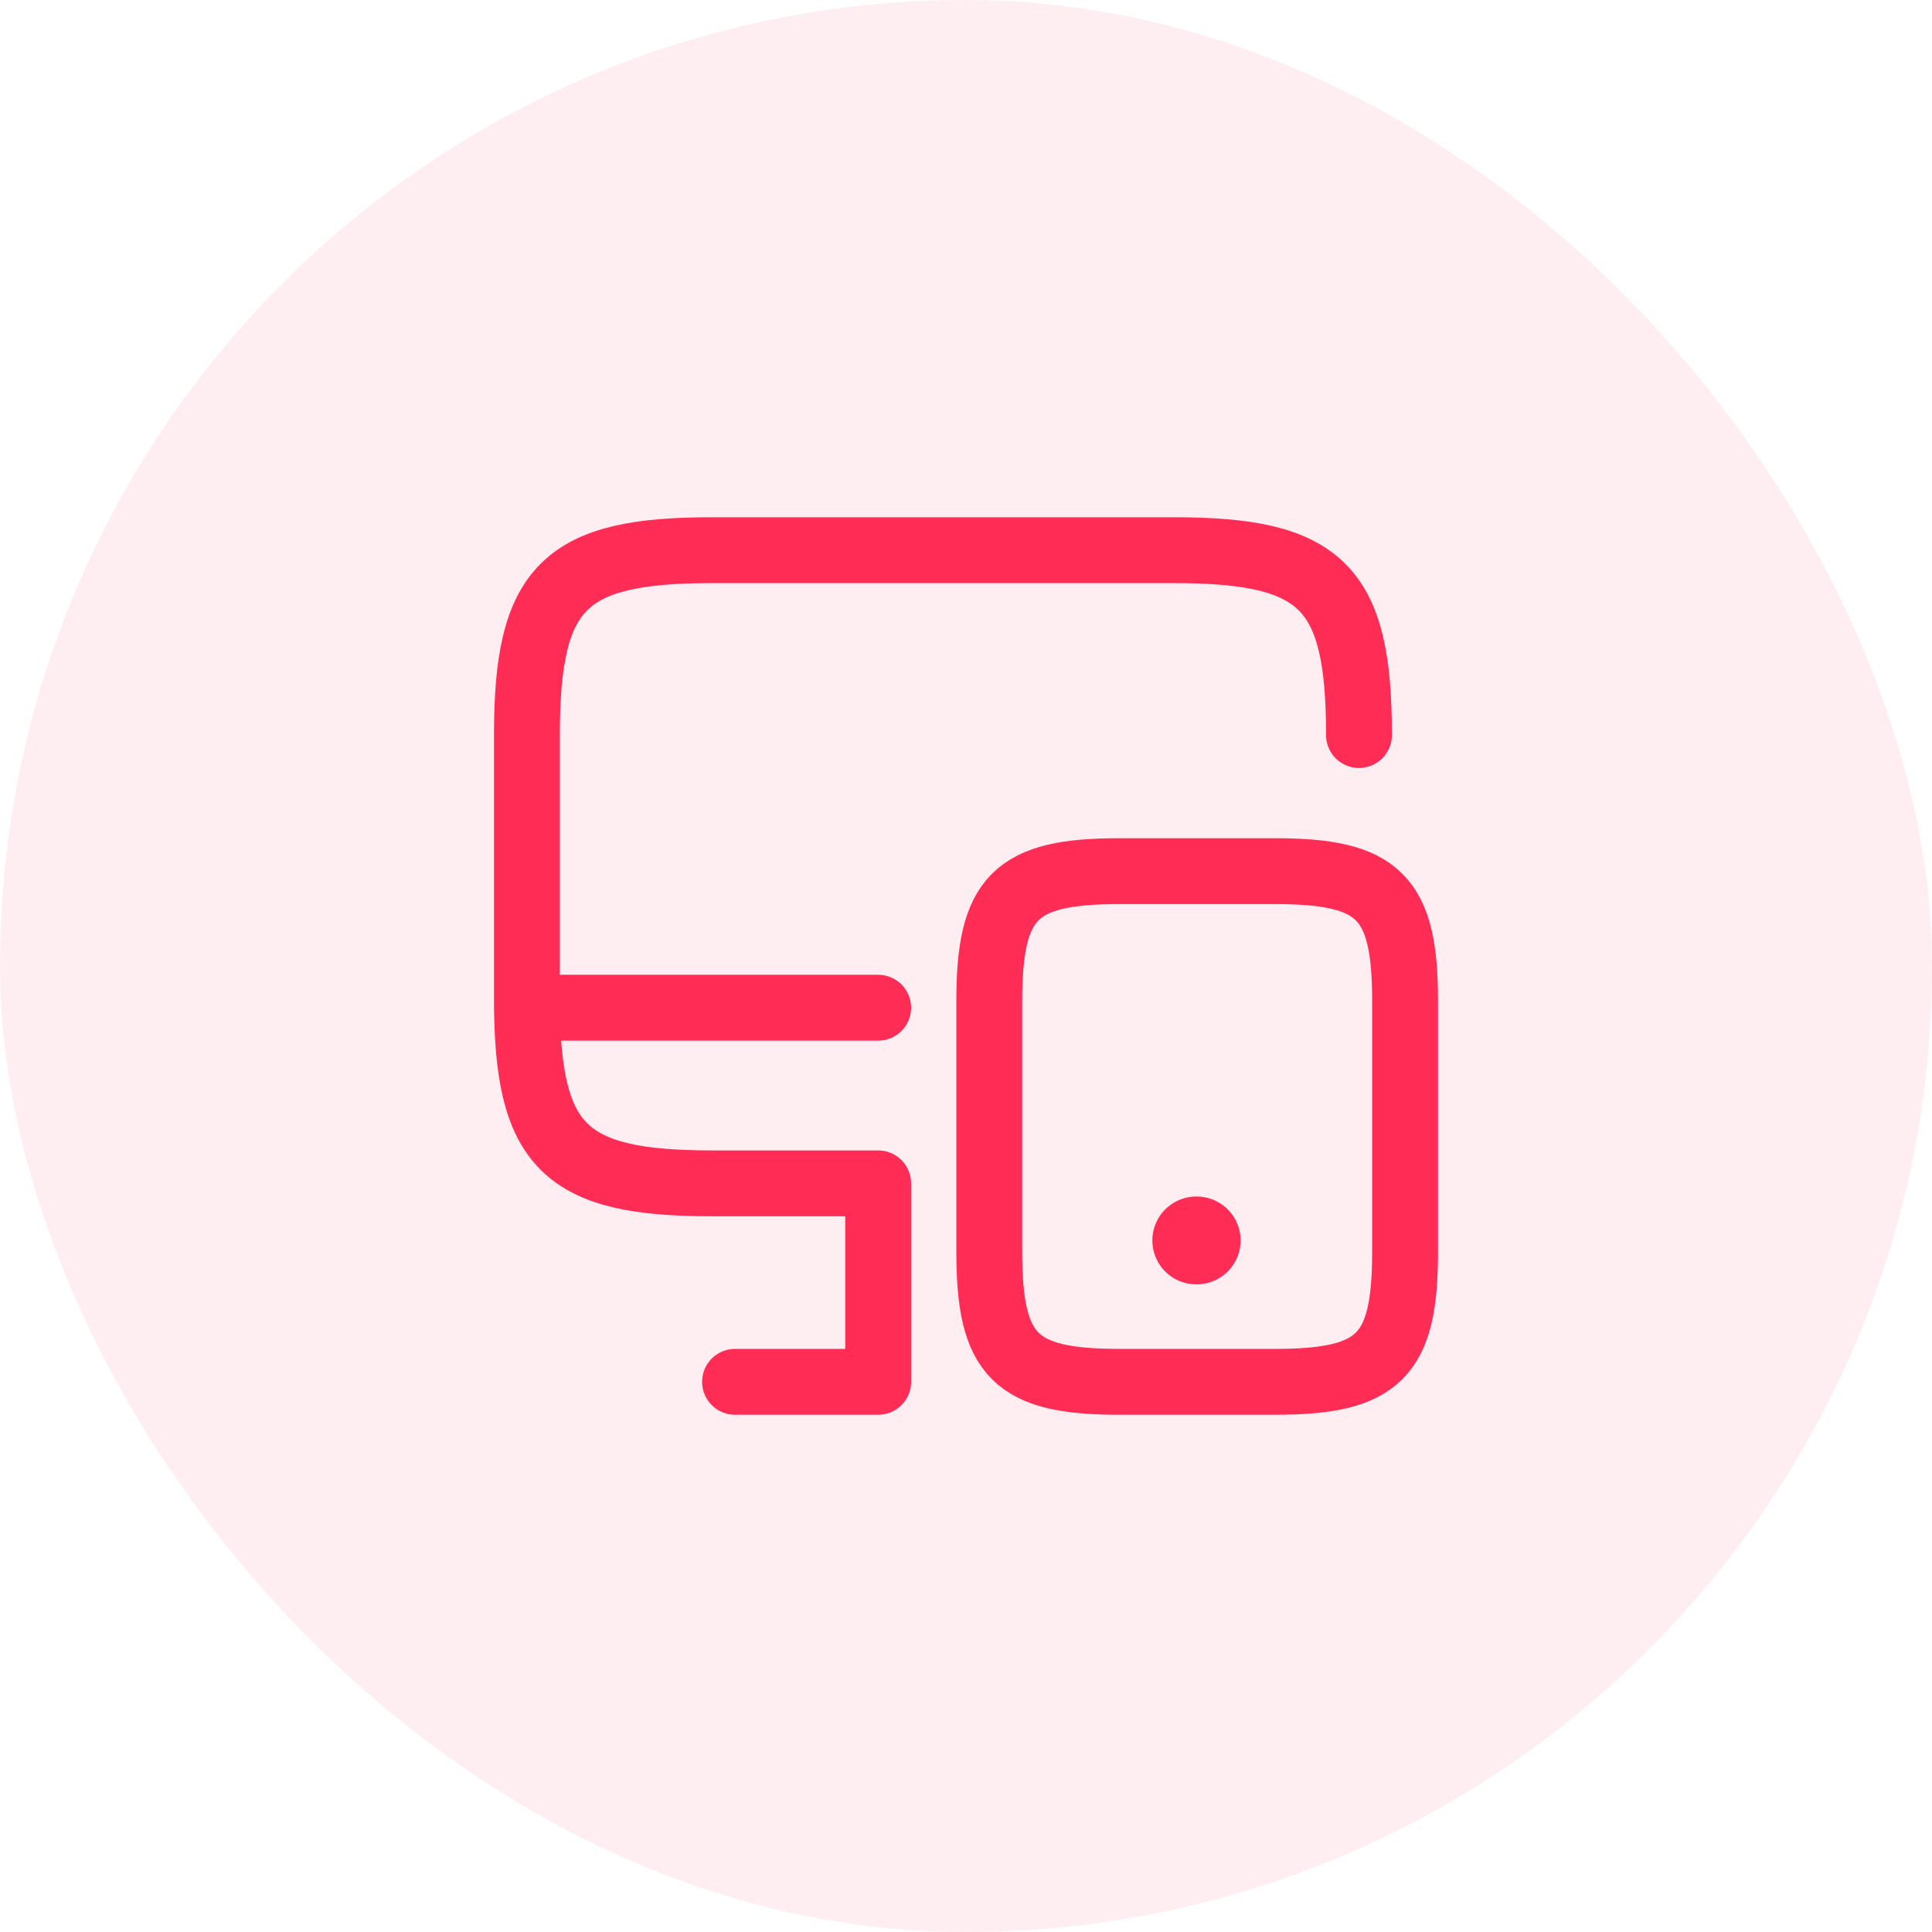 <svg xmlns="http://www.w3.org/2000/svg" width="44" height="44" fill="none"><rect width="44" height="44" fill="#FF2C55" fill-opacity=".08" rx="22"/><path stroke="#FF2C55" stroke-linecap="round" stroke-linejoin="round" stroke-width="1.5" d="M20 26.95h-3.79c-3.37 0-4.21-.84-4.21-4.21v-6c0-3.37.84-4.21 4.21-4.21h10.53c3.37 0 4.21.84 4.21 4.21M20 31.47v-4.52M12 22.95h8M16.74 31.47H20"/><path stroke="#FF2C55" stroke-linecap="round" stroke-linejoin="round" stroke-width="1.5" d="M32 22.8v5.71c0 2.37-.59 2.96-2.96 2.96h-3.55c-2.37 0-2.96-.59-2.96-2.96V22.8c0-2.37.59-2.96 2.96-2.96h3.55c2.37 0 2.96.59 2.96 2.96Z"/><path stroke="#FF2C55" stroke-linecap="round" stroke-linejoin="round" stroke-width="2" d="M27.244 28.25h.01"/></svg>